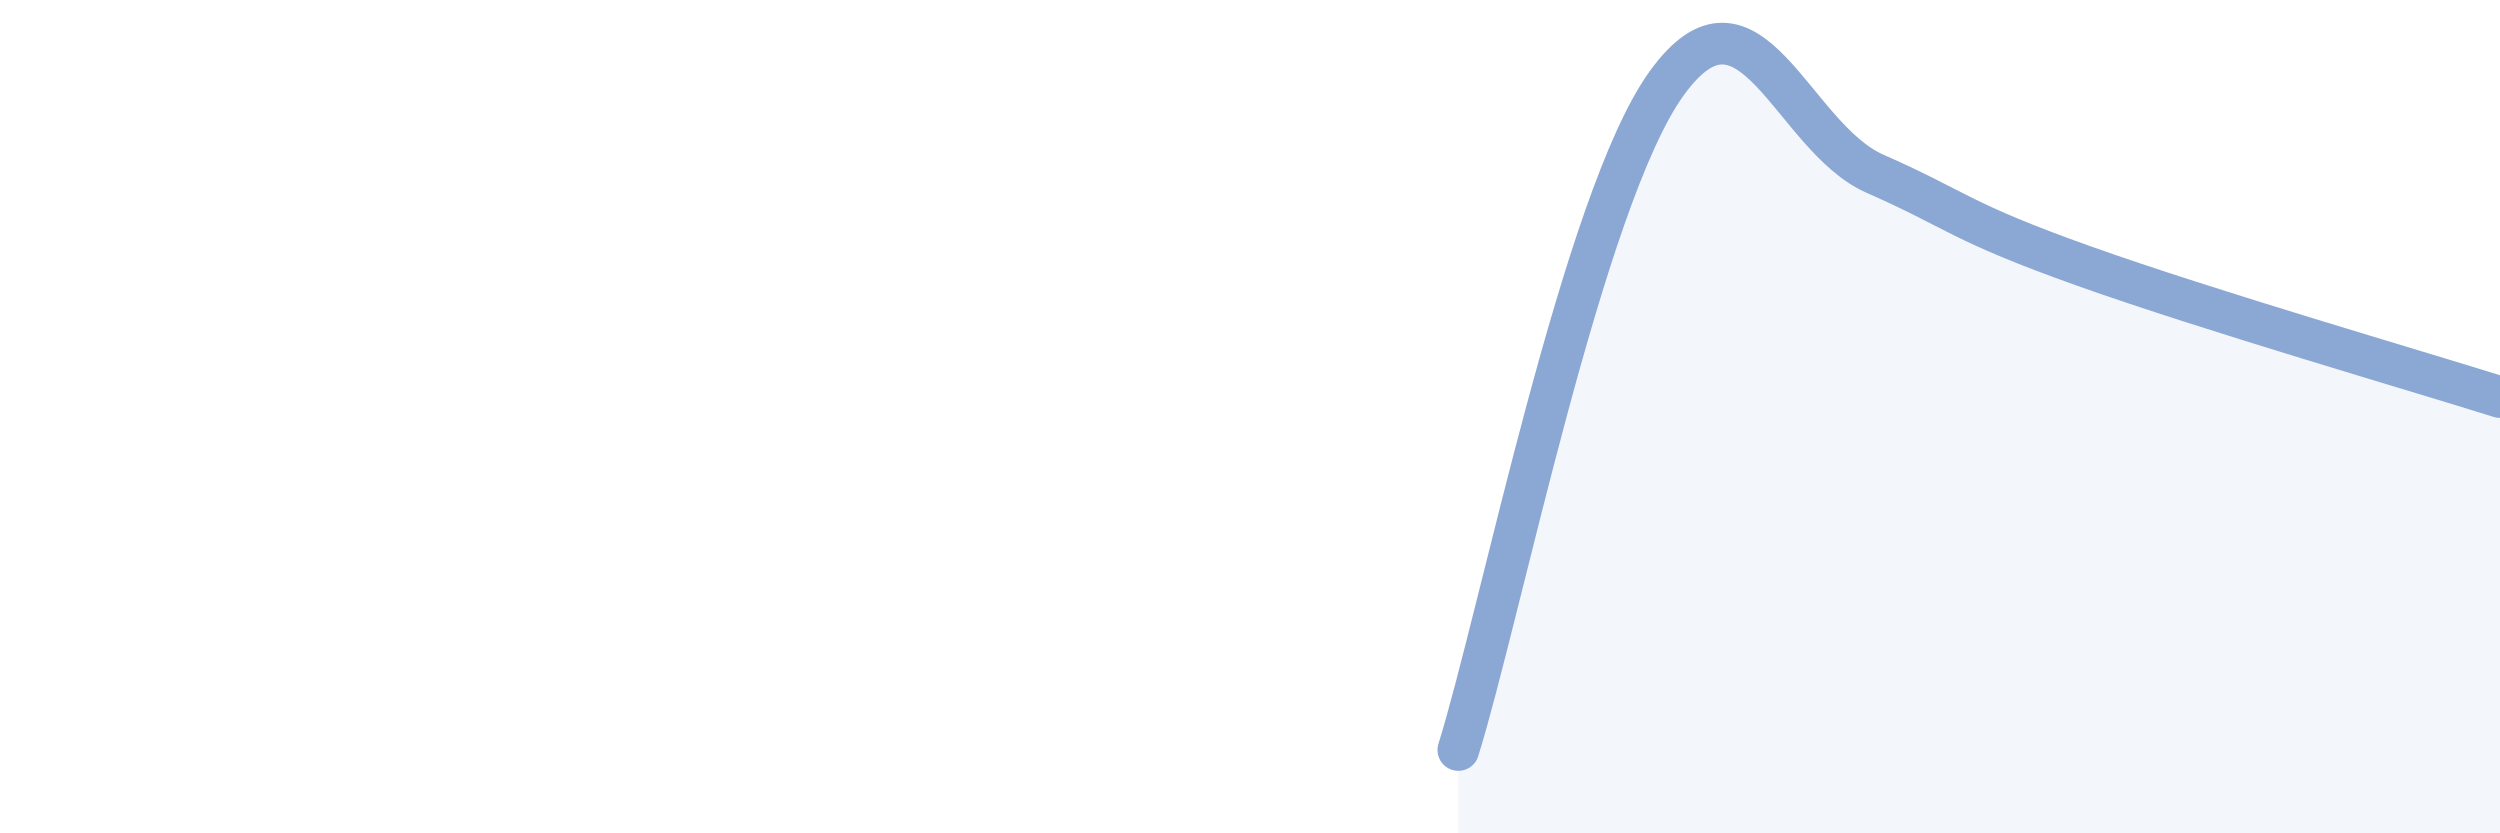 
    <svg width="60" height="20" viewBox="0 0 60 20" xmlns="http://www.w3.org/2000/svg">
      <path
        d="M 35,18 C 36,14.8 38,4.77 40,2 C 42,-0.77 43,3.29 45,4.17 C 47,5.05 47,5.31 50,6.38 C 53,7.45 58,8.9 60,9.53L60 20L35 20Z"
        fill="#8ba7d3"
        opacity="0.1"
        stroke-linecap="round"
        stroke-linejoin="round"
      />
      <path
        d="M 35,18 C 36,14.8 38,4.77 40,2 C 42,-0.77 43,3.29 45,4.17 C 47,5.05 47,5.31 50,6.38 C 53,7.45 58,8.9 60,9.53"
        stroke="#8ba7d3"
        stroke-width="1"
        fill="none"
        stroke-linecap="round"
        stroke-linejoin="round"
      />
    </svg>
  